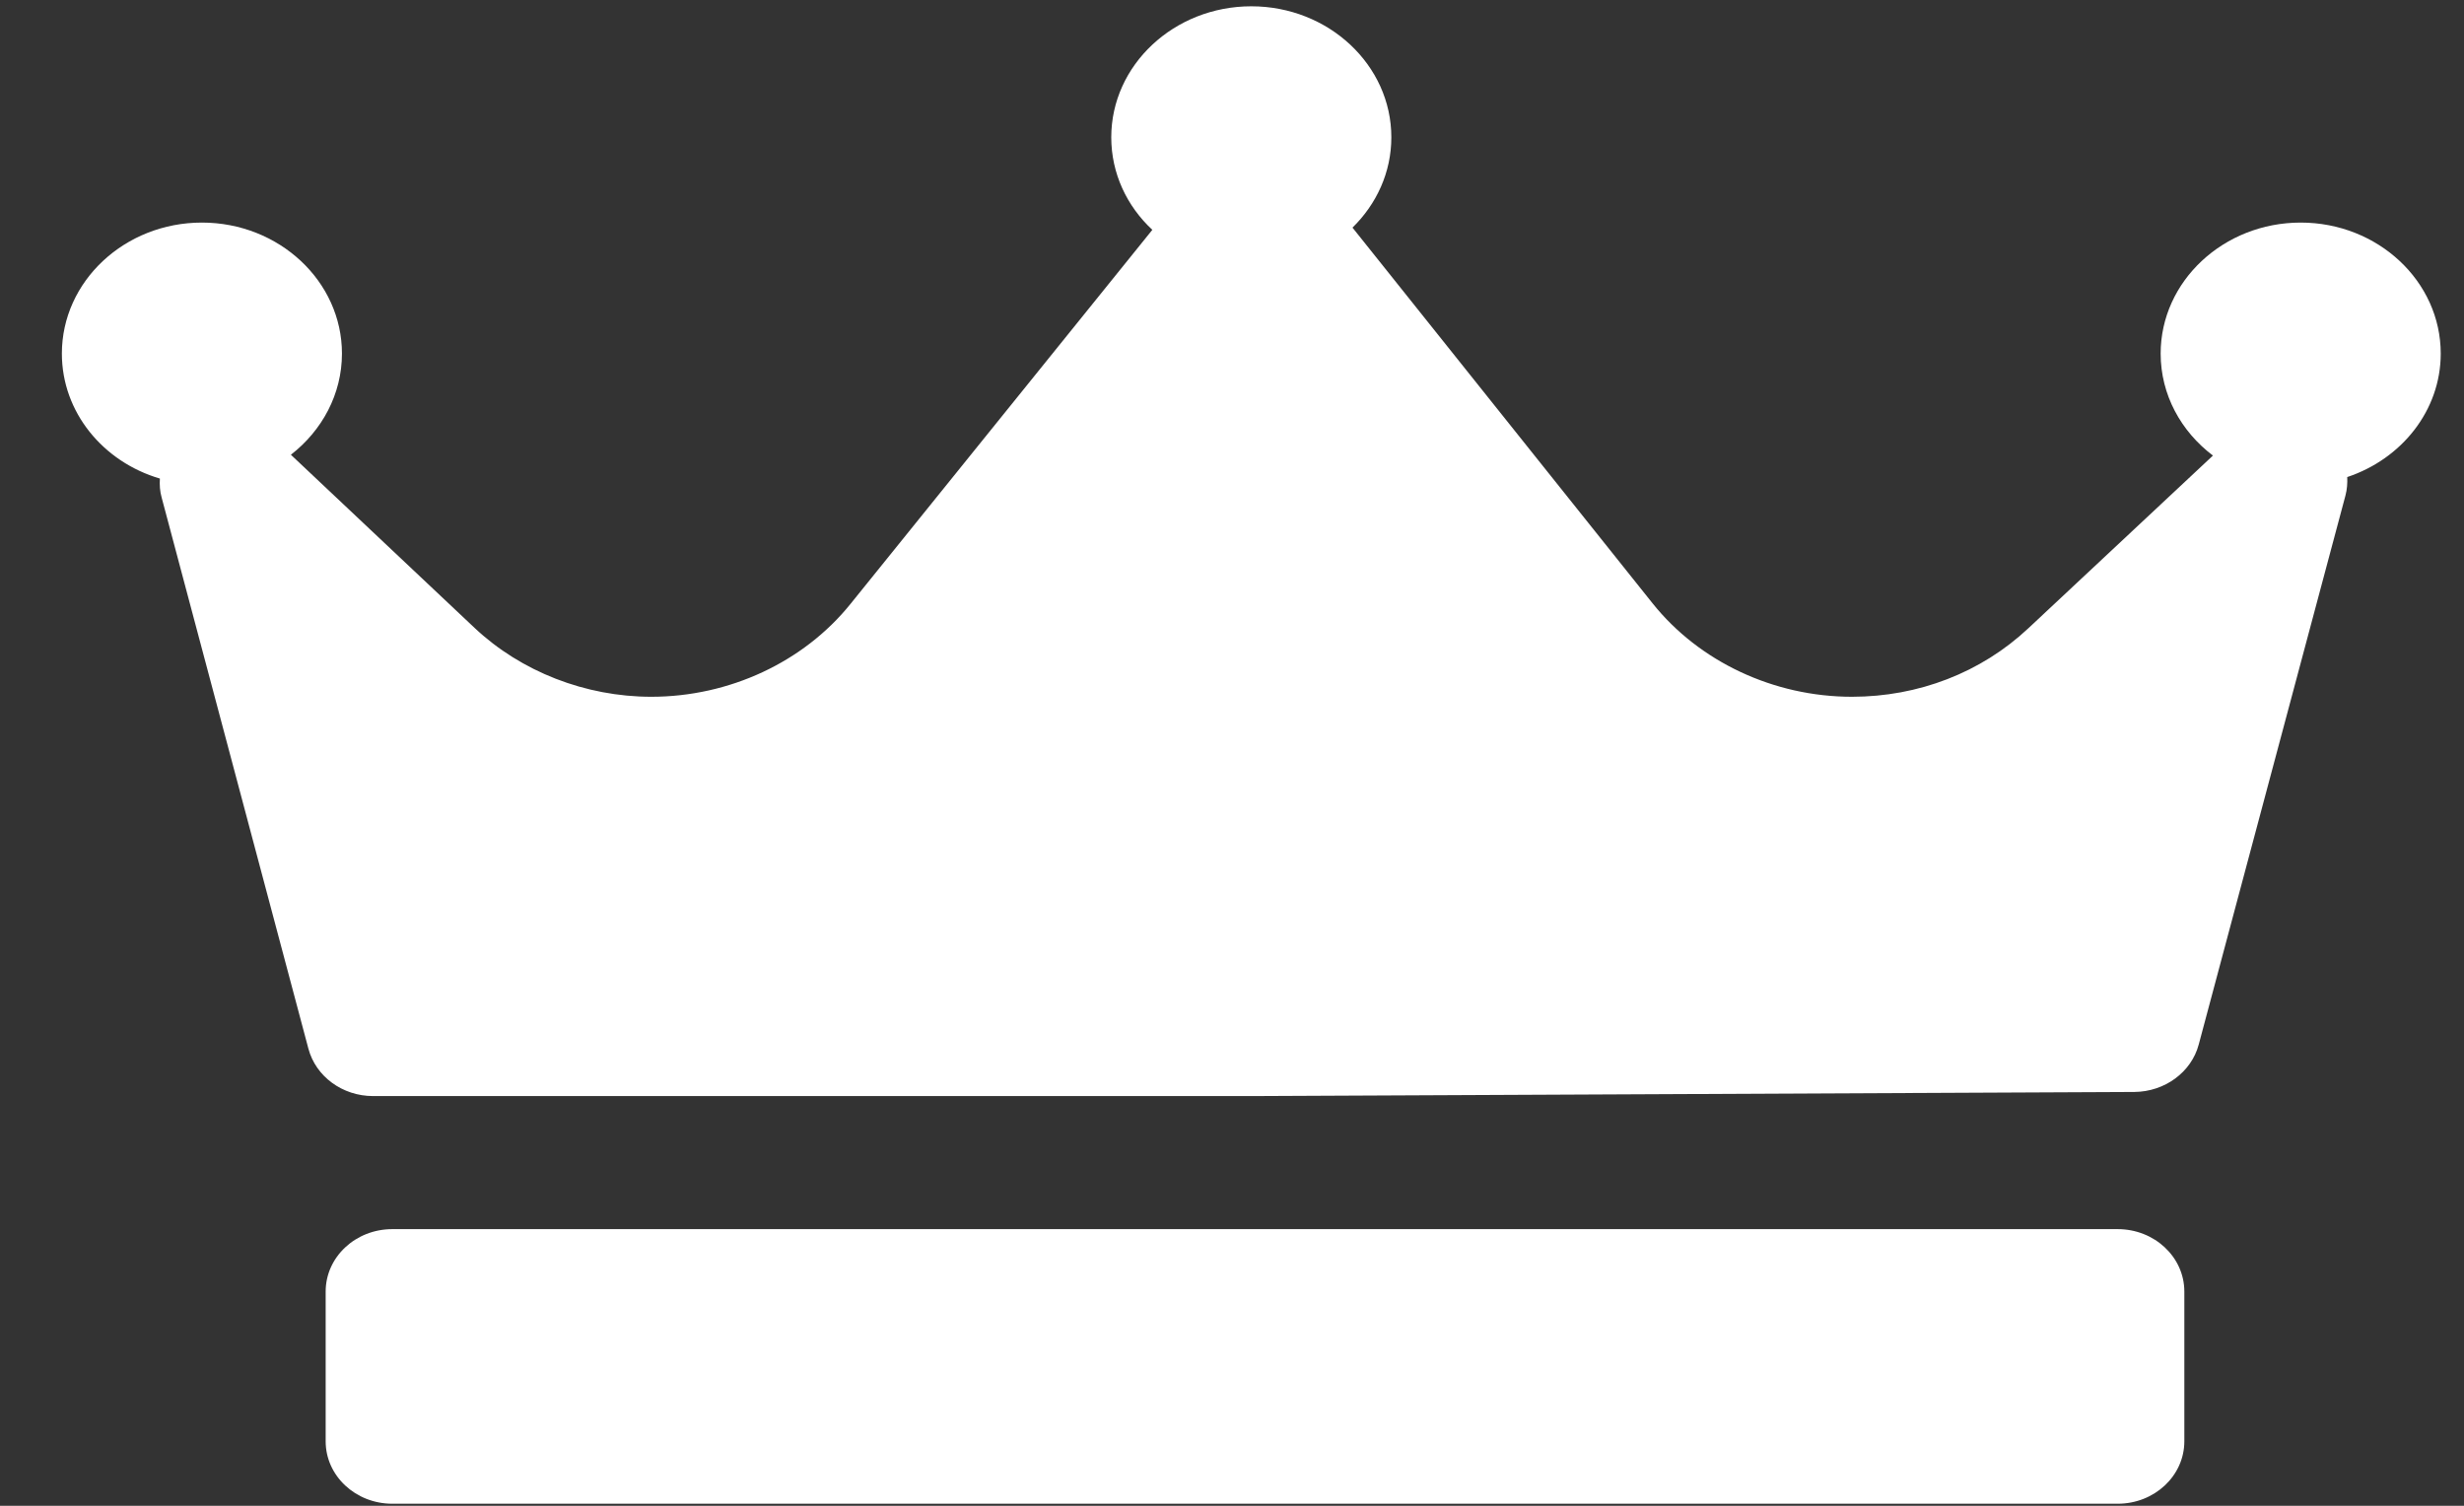 <svg width="18" height="11" viewBox="0 0 18 11" fill="none" xmlns="http://www.w3.org/2000/svg">
<rect x="0" y="0" width="18" height="11" fill="#333333" stroke="none"/>
<path fill-rule="evenodd" clip-rule="evenodd" d="M17.134 3.62C17.146 3.575 17.149 3.529 17.147 3.485C17.544 3.353 17.83 2.999 17.83 2.583C17.83 2.055 17.371 1.626 16.807 1.626C16.243 1.626 15.784 2.055 15.784 2.583C15.784 2.884 15.933 3.152 16.166 3.328L14.816 4.591C14.472 4.913 14.015 5.09 13.529 5.09C12.958 5.09 12.413 4.834 12.072 4.407L9.882 1.665L9.88 1.663C10.056 1.491 10.164 1.259 10.164 1.003C10.164 0.475 9.705 0.046 9.141 0.046C8.577 0.046 8.118 0.475 8.118 1.003C8.118 1.267 8.232 1.506 8.418 1.679L6.212 4.413C5.87 4.837 5.327 5.09 4.758 5.09C4.277 5.09 3.806 4.906 3.467 4.587L2.125 3.322C2.352 3.146 2.498 2.88 2.498 2.583C2.498 2.055 2.039 1.626 1.475 1.626C0.911 1.626 0.452 2.055 0.452 2.583C0.452 3.011 0.753 3.374 1.168 3.496C1.165 3.542 1.168 3.589 1.181 3.635L2.253 7.661C2.307 7.864 2.502 8.007 2.725 8.007H9.157H9.16L15.592 7.977C15.814 7.975 16.008 7.833 16.062 7.631L17.134 3.62ZM15.47 8.979C15.739 8.979 15.957 9.183 15.957 9.435V10.529C15.957 10.781 15.739 10.985 15.47 10.985H2.866C2.597 10.985 2.379 10.781 2.379 10.529V9.435C2.379 9.183 2.597 8.979 2.866 8.979H15.47Z" fill="white"/>
</svg>
